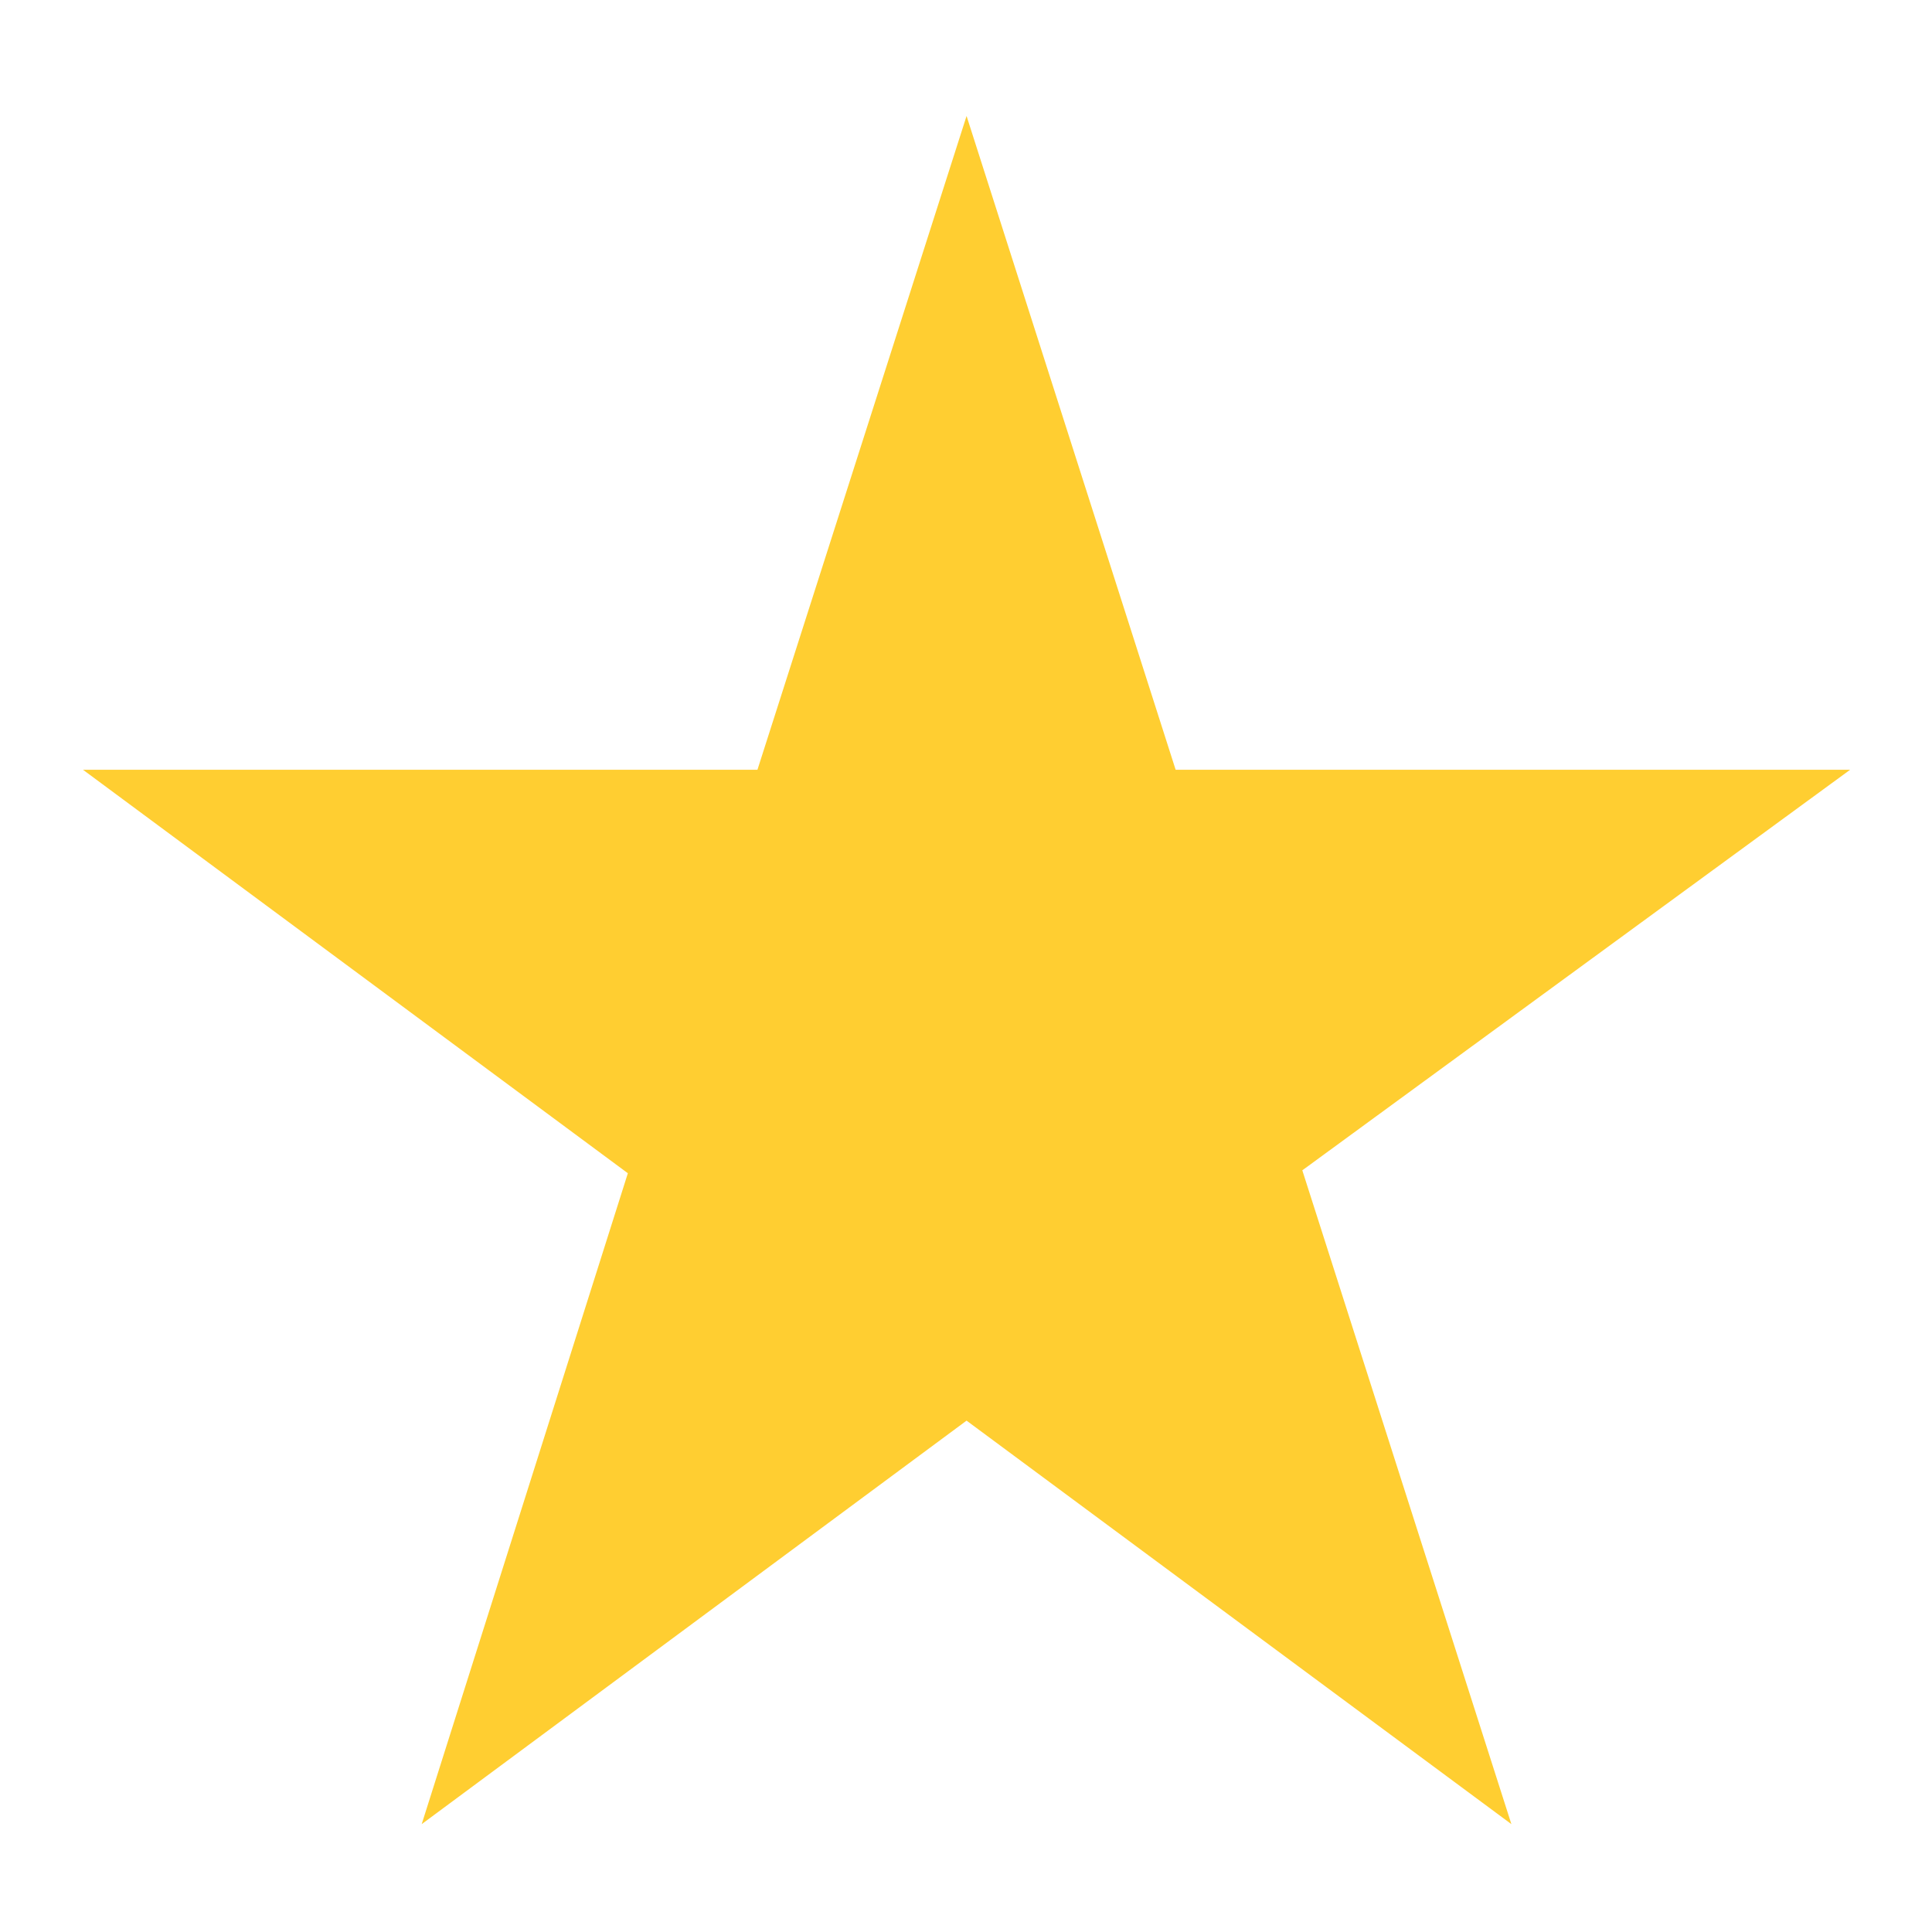 <svg width="41" height="41" viewBox="0 0 41 41" fill="none" xmlns="http://www.w3.org/2000/svg">
<path d="M39.262 16.336H24.949L20.512 2.461L16.074 16.336H1.762L13.324 24.898L8.949 38.711L20.512 30.148L32.074 38.711L27.637 24.836L39.262 16.336Z" fill="#FFCE31"/>
</svg>
